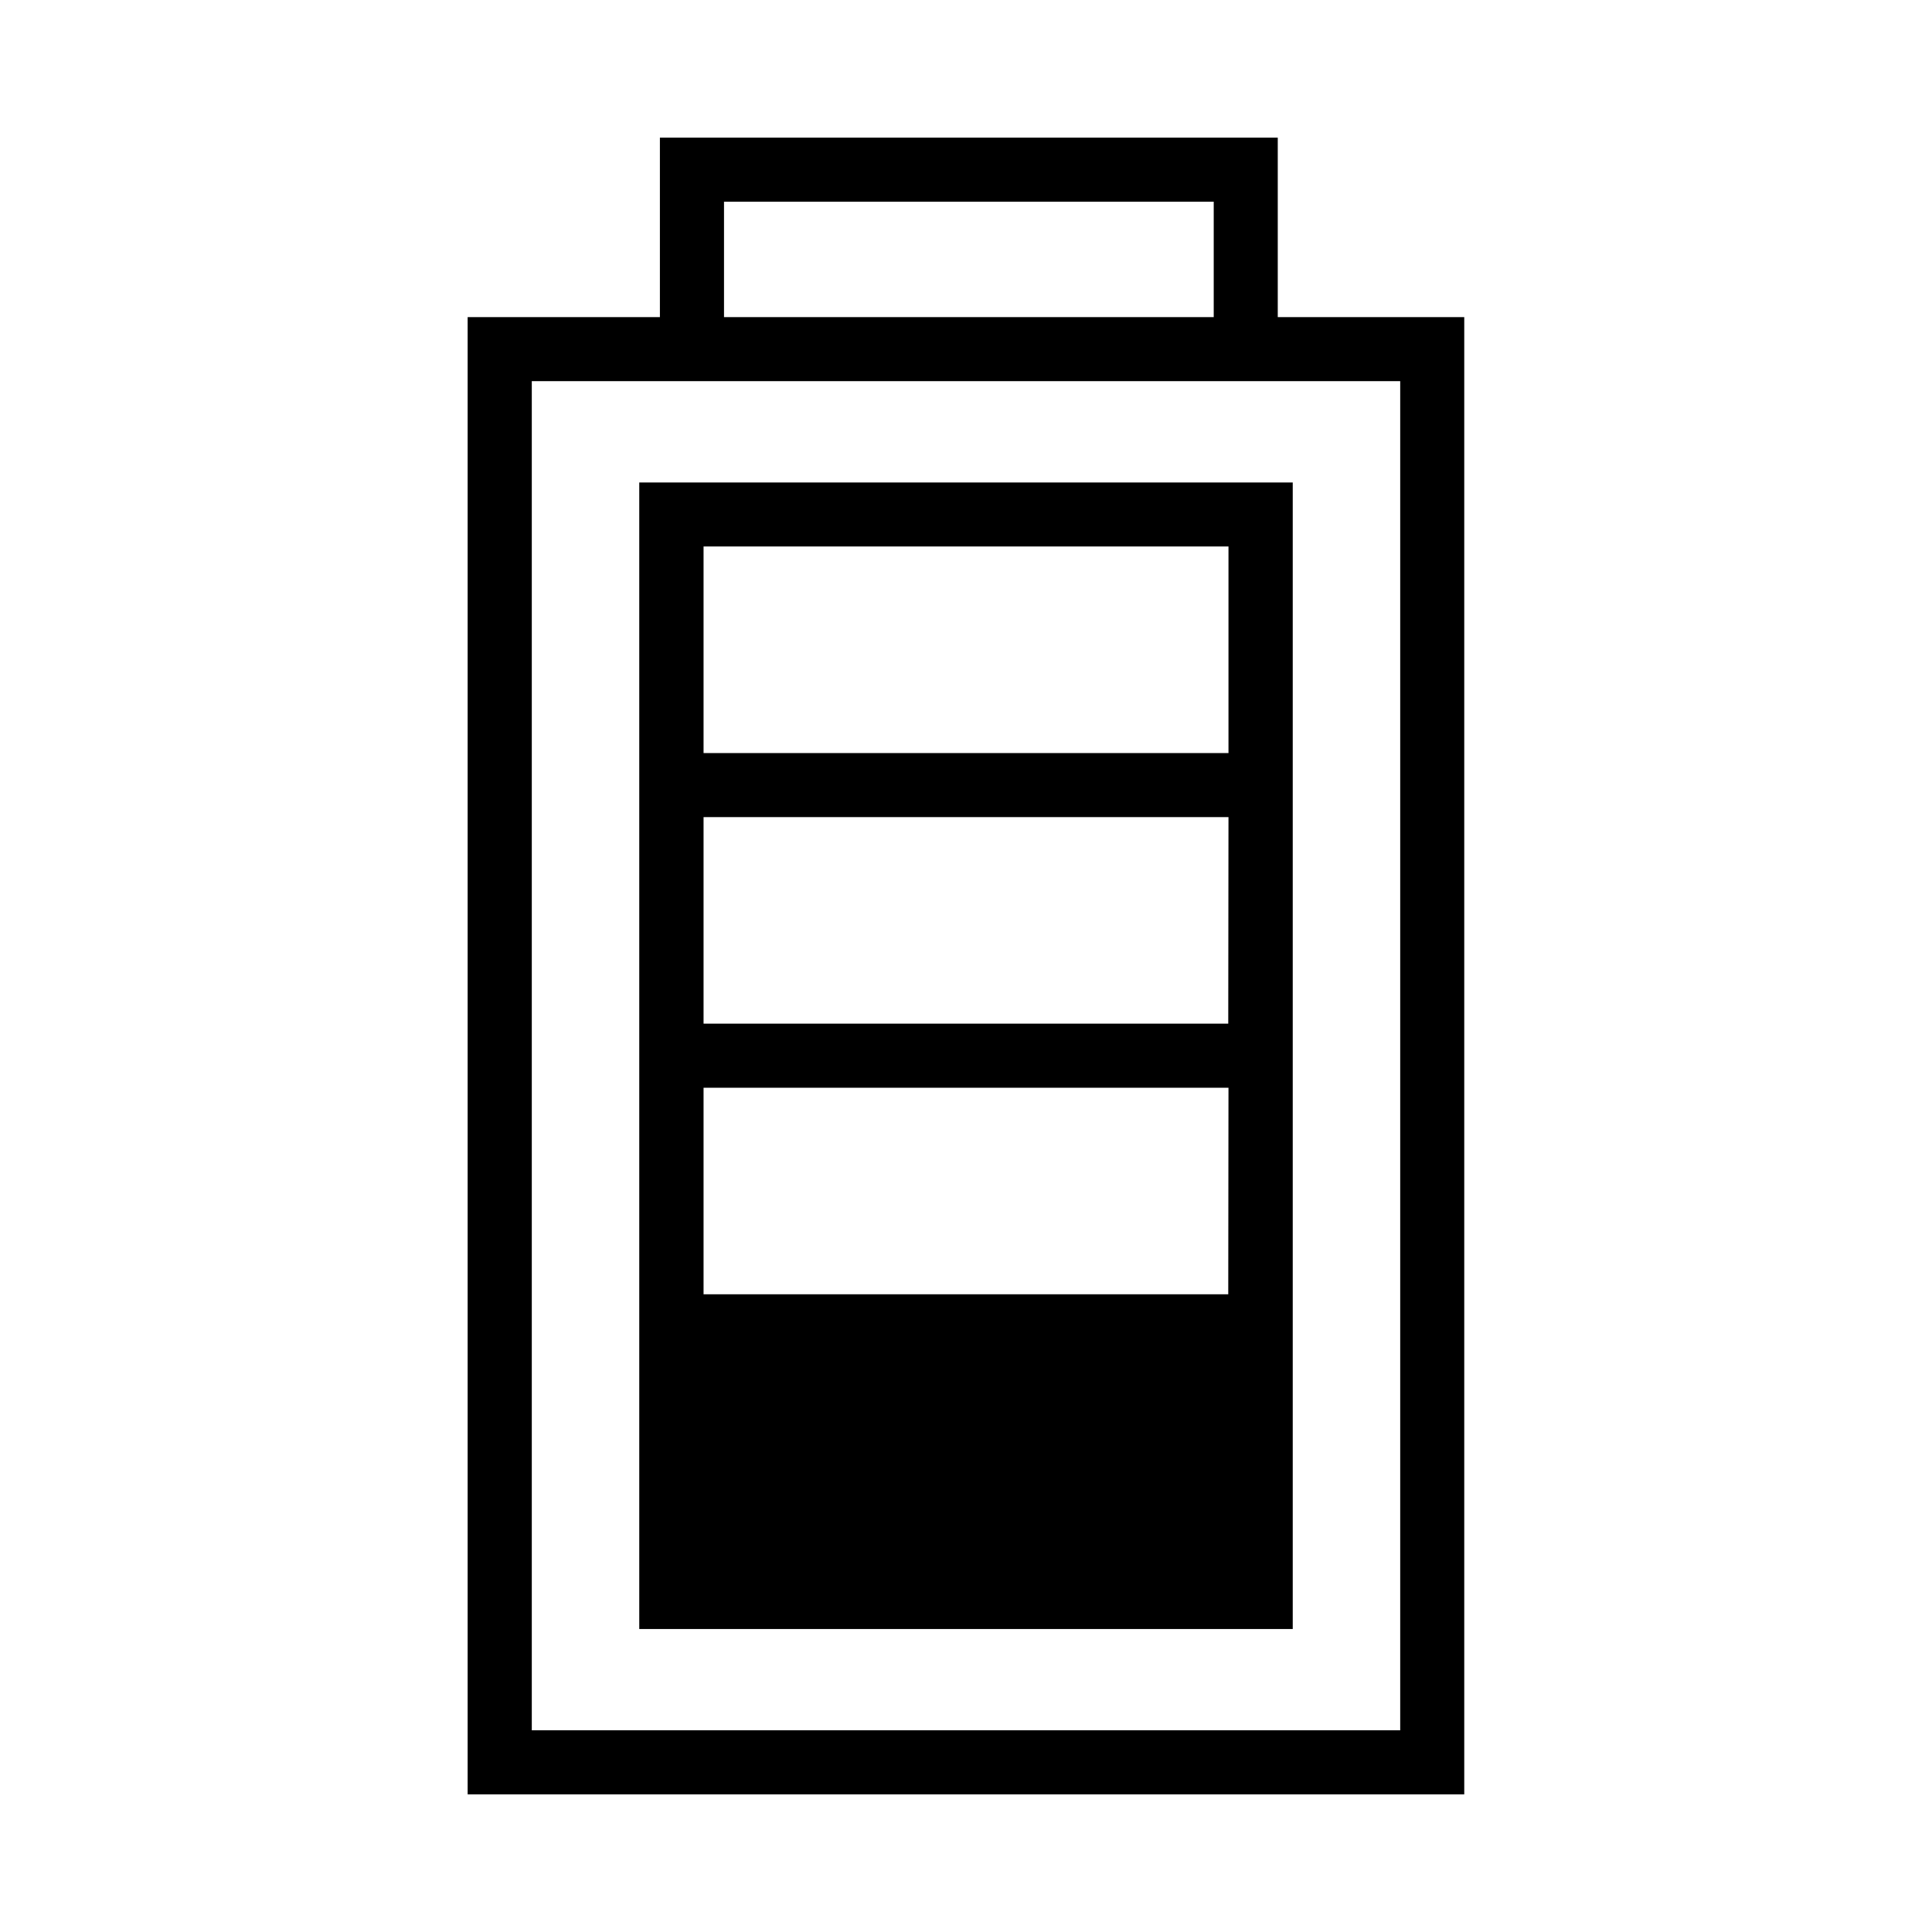 <?xml version="1.0" encoding="UTF-8"?>
<!-- Uploaded to: SVG Repo, www.svgrepo.com, Generator: SVG Repo Mixer Tools -->
<svg fill="#000000" width="800px" height="800px" version="1.1" viewBox="144 144 512 512" xmlns="http://www.w3.org/2000/svg">
 <g>
  <path d="m313.41 343.57v232.13h173.18v-303.84h-173.18zm156.09 143.43h-139.05v-54.742h139.11zm0-71.715h-139.05v-54.742h139.11zm-139.05-126.46h139.11v54.742h-139.11z"/>
  <path d="m482.62 228.04v-47.562h-163.74v47.562h-50.949v391.48h264.11v-391.48zm-146.75-30.59h129.78v30.59h-129.78zm179.2 405.09h-230.14v-357.53h230.14z"/>
 </g>
</svg>